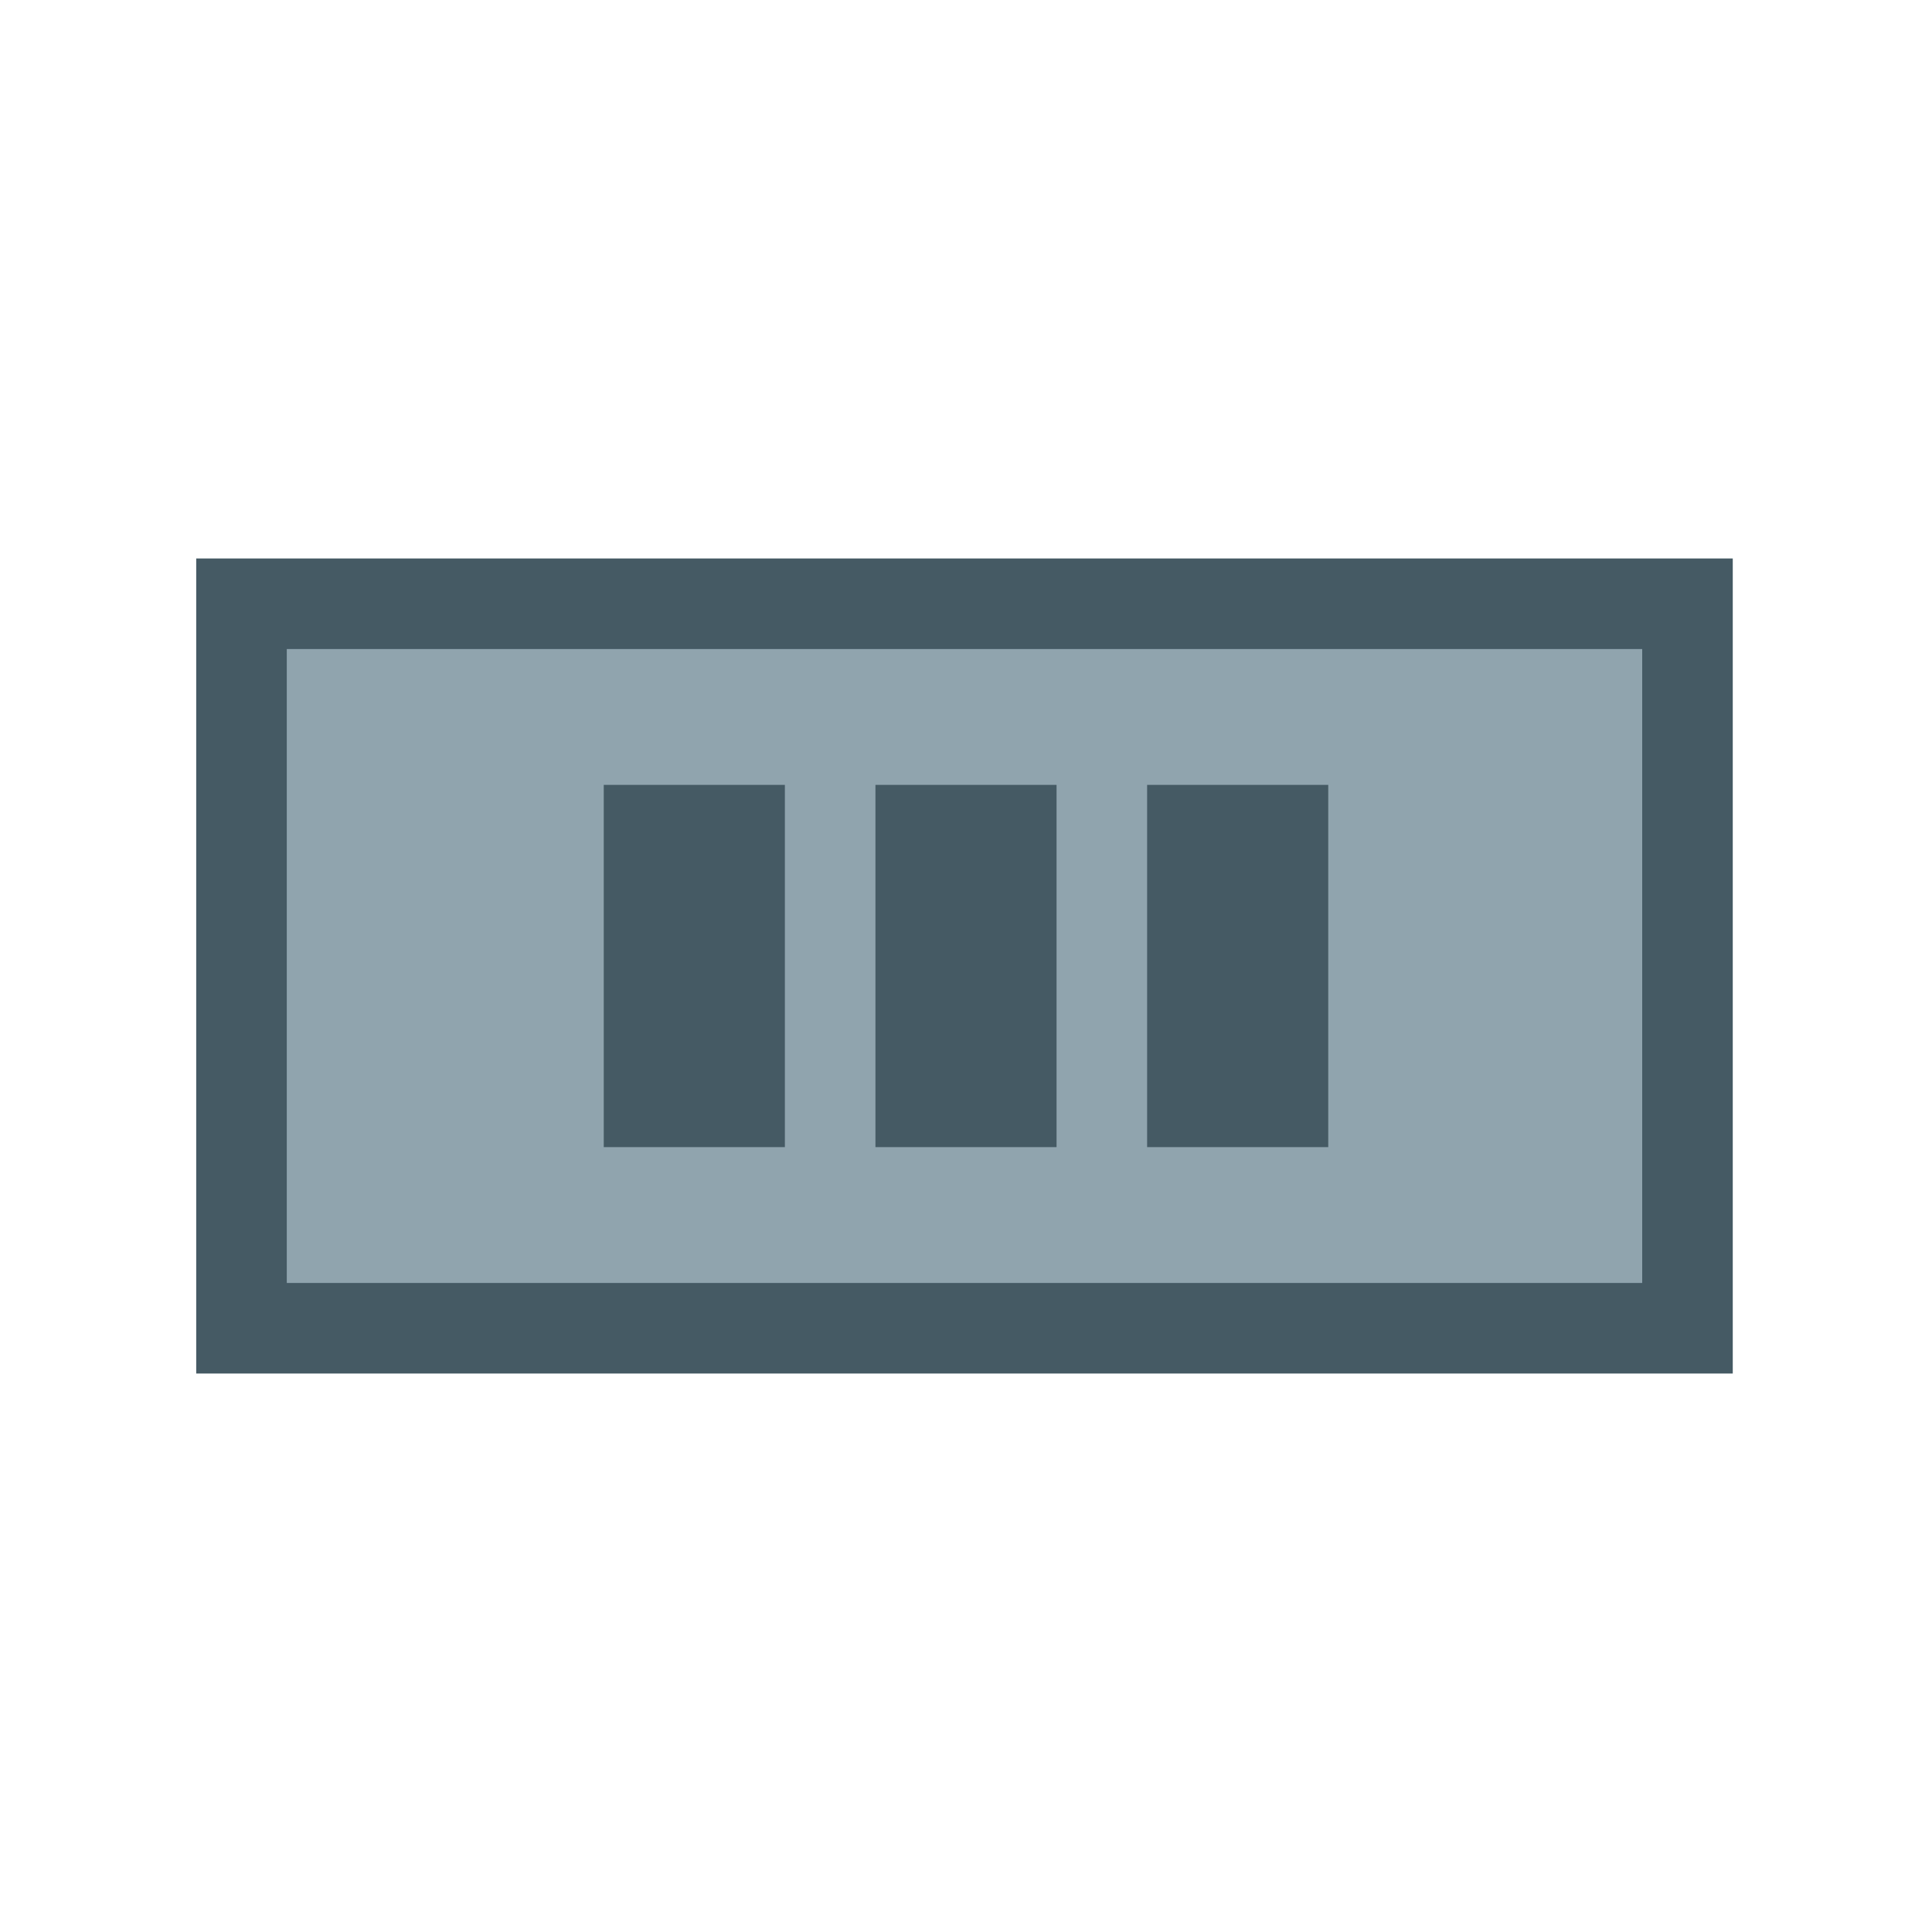 <?xml version="1.0" encoding="UTF-8"?>
<svg id="Ebene_1" xmlns="http://www.w3.org/2000/svg" version="1.1" viewBox="0 0 64 64">
  <!-- Generator: Adobe Illustrator 29.6.0, SVG Export Plug-In . SVG Version: 2.1.1 Build 207)  -->
  <defs>
    <style>
      .st0 {
        fill: #90a4ae;
        stroke: #455a64;
        stroke-width: 3px;
      }

      .st1 {
        fill: #455a64;
      }
    </style>
  </defs>
  <rect class="st0" x="8" y="20" width="47.9" height="24"/>
  <rect class="st1" x="20" y="26" width="6" height="12"/>
  <rect class="st1" x="29" y="26" width="6" height="12"/>
  <rect class="st1" x="38" y="26" width="6" height="12"/>
</svg>